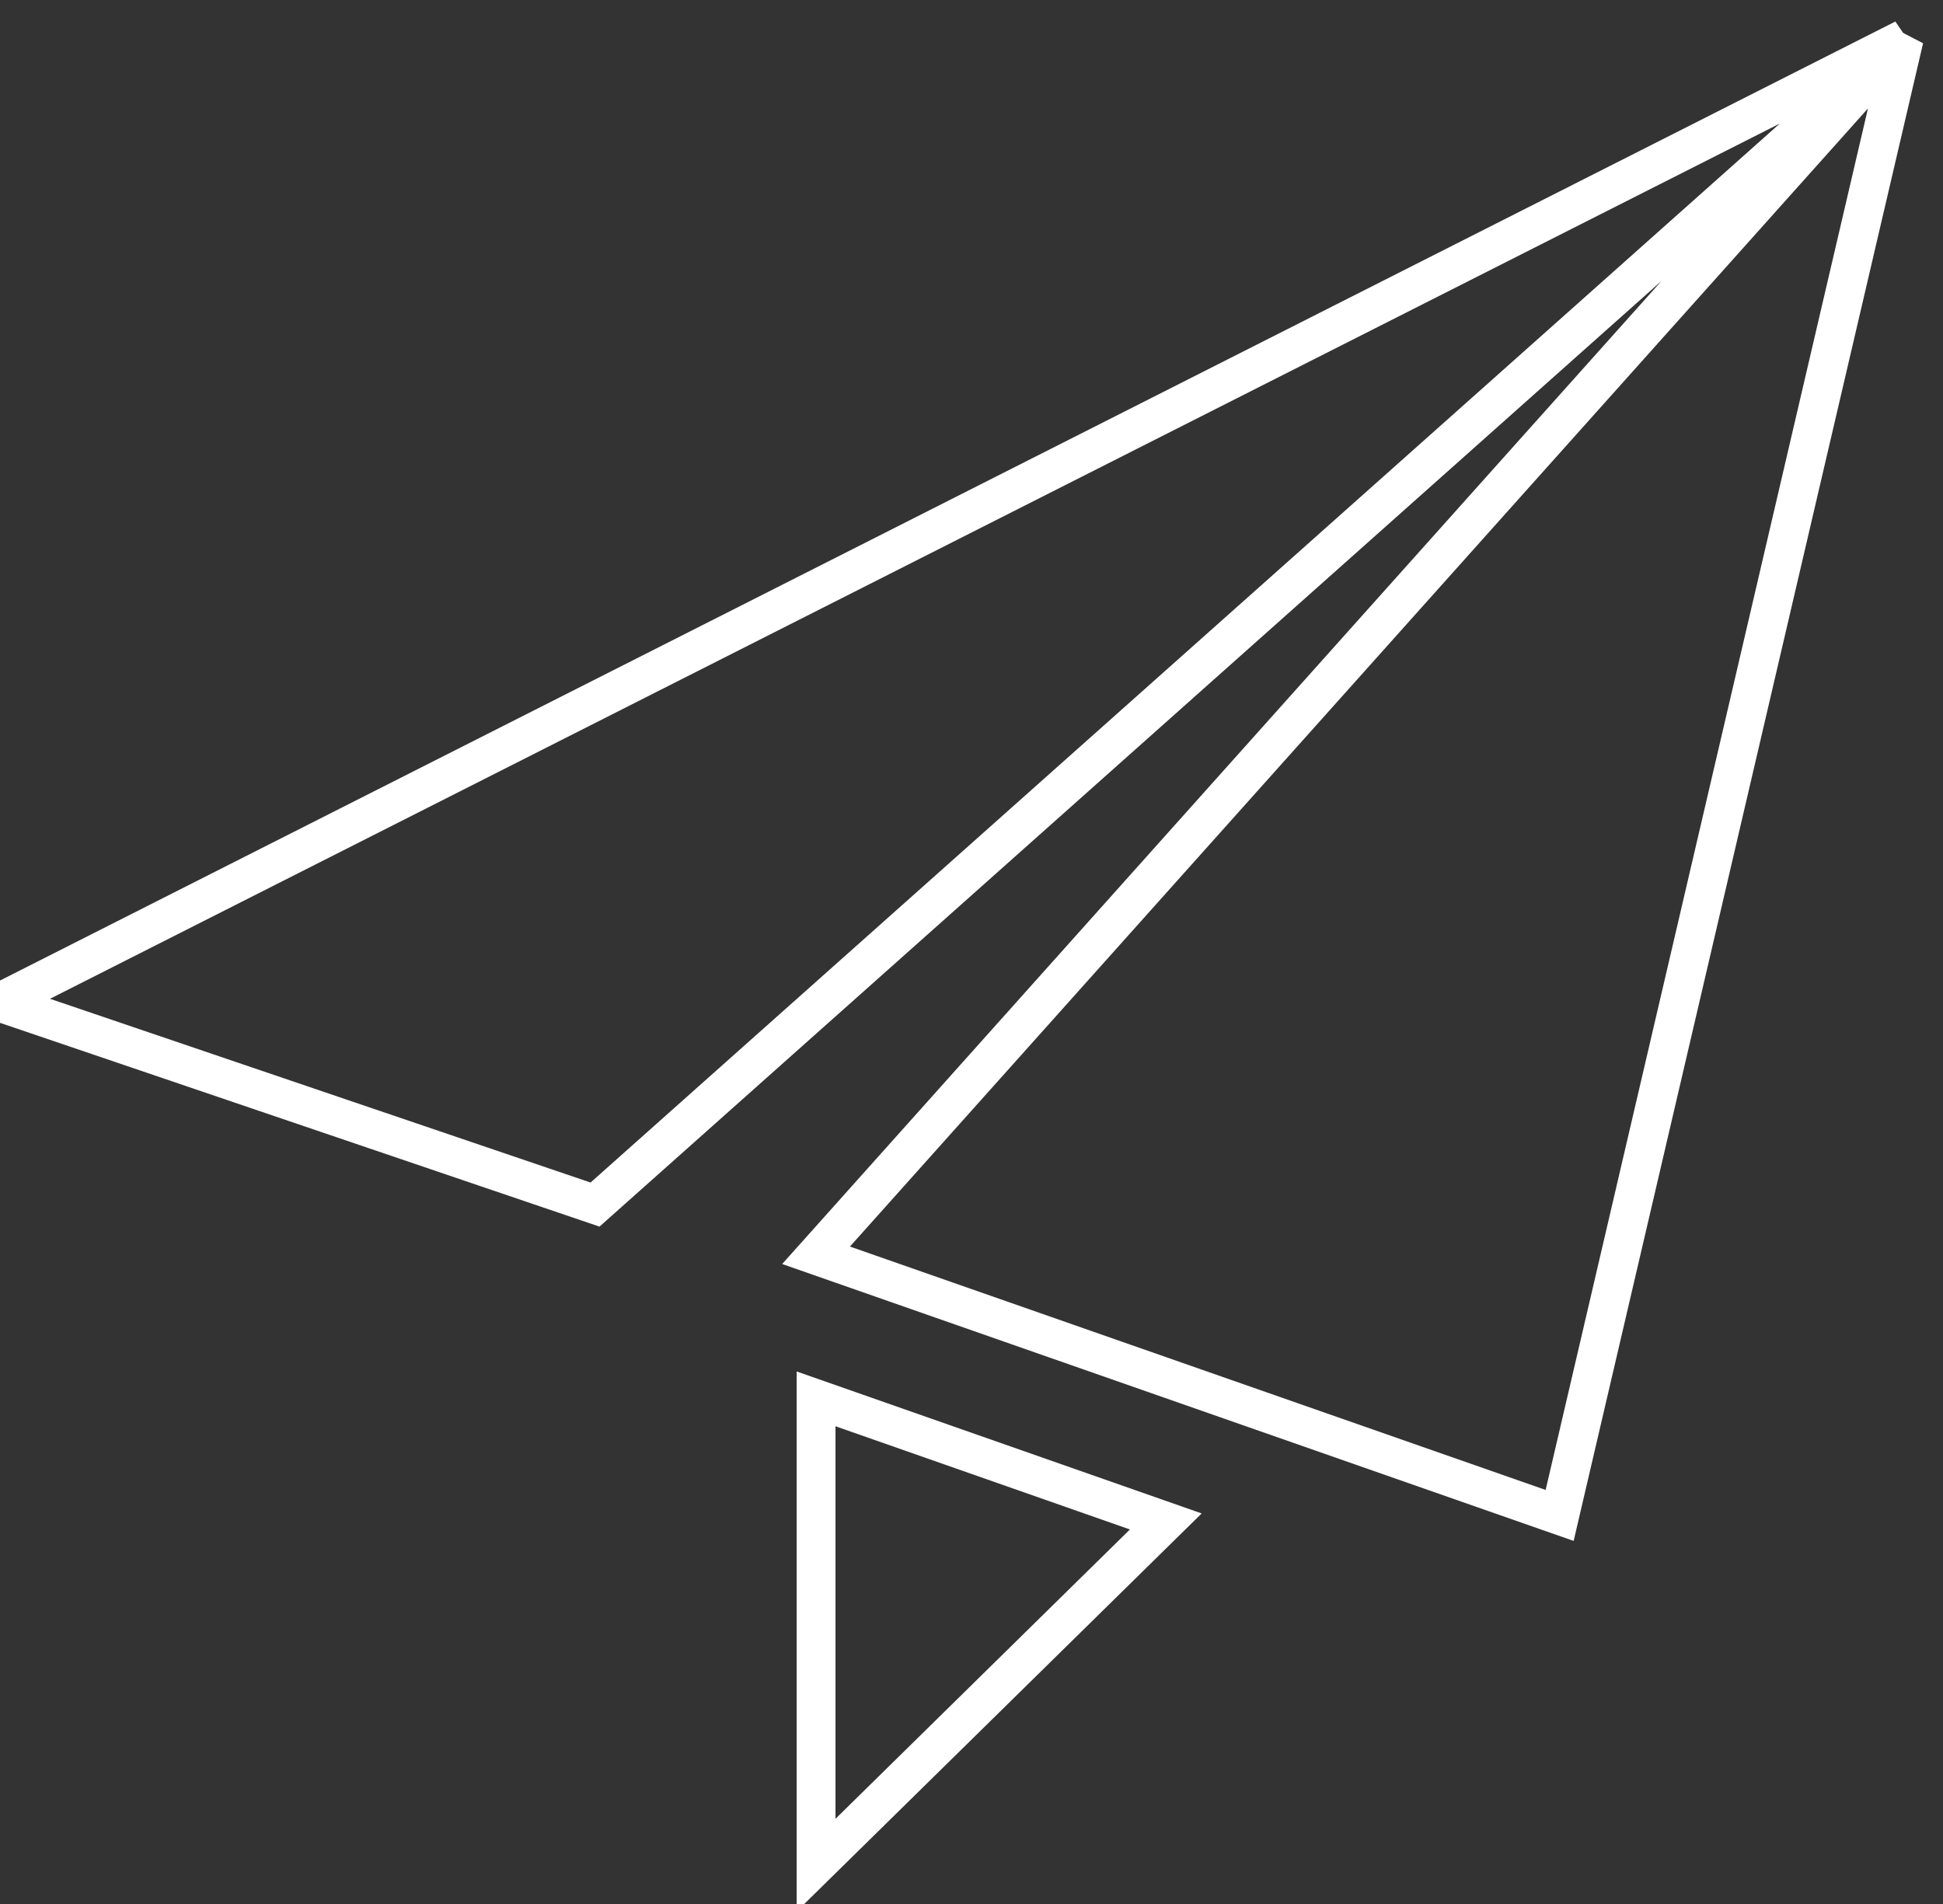 <svg height="49" viewBox="0 0 50 49" width="50" xmlns="http://www.w3.org/2000/svg"><rect x="0" y="0" width="50" height="49" fill="#333333" stroke="none"/><path d="m1365 118v12l9-8.845zm-5.688-5 33.688-30-49 24.795zm5.688 1.305 19.135 6.695 8.865-38z" fill="none" stroke="#fff" transform="translate(-1344 -82)"/></svg>